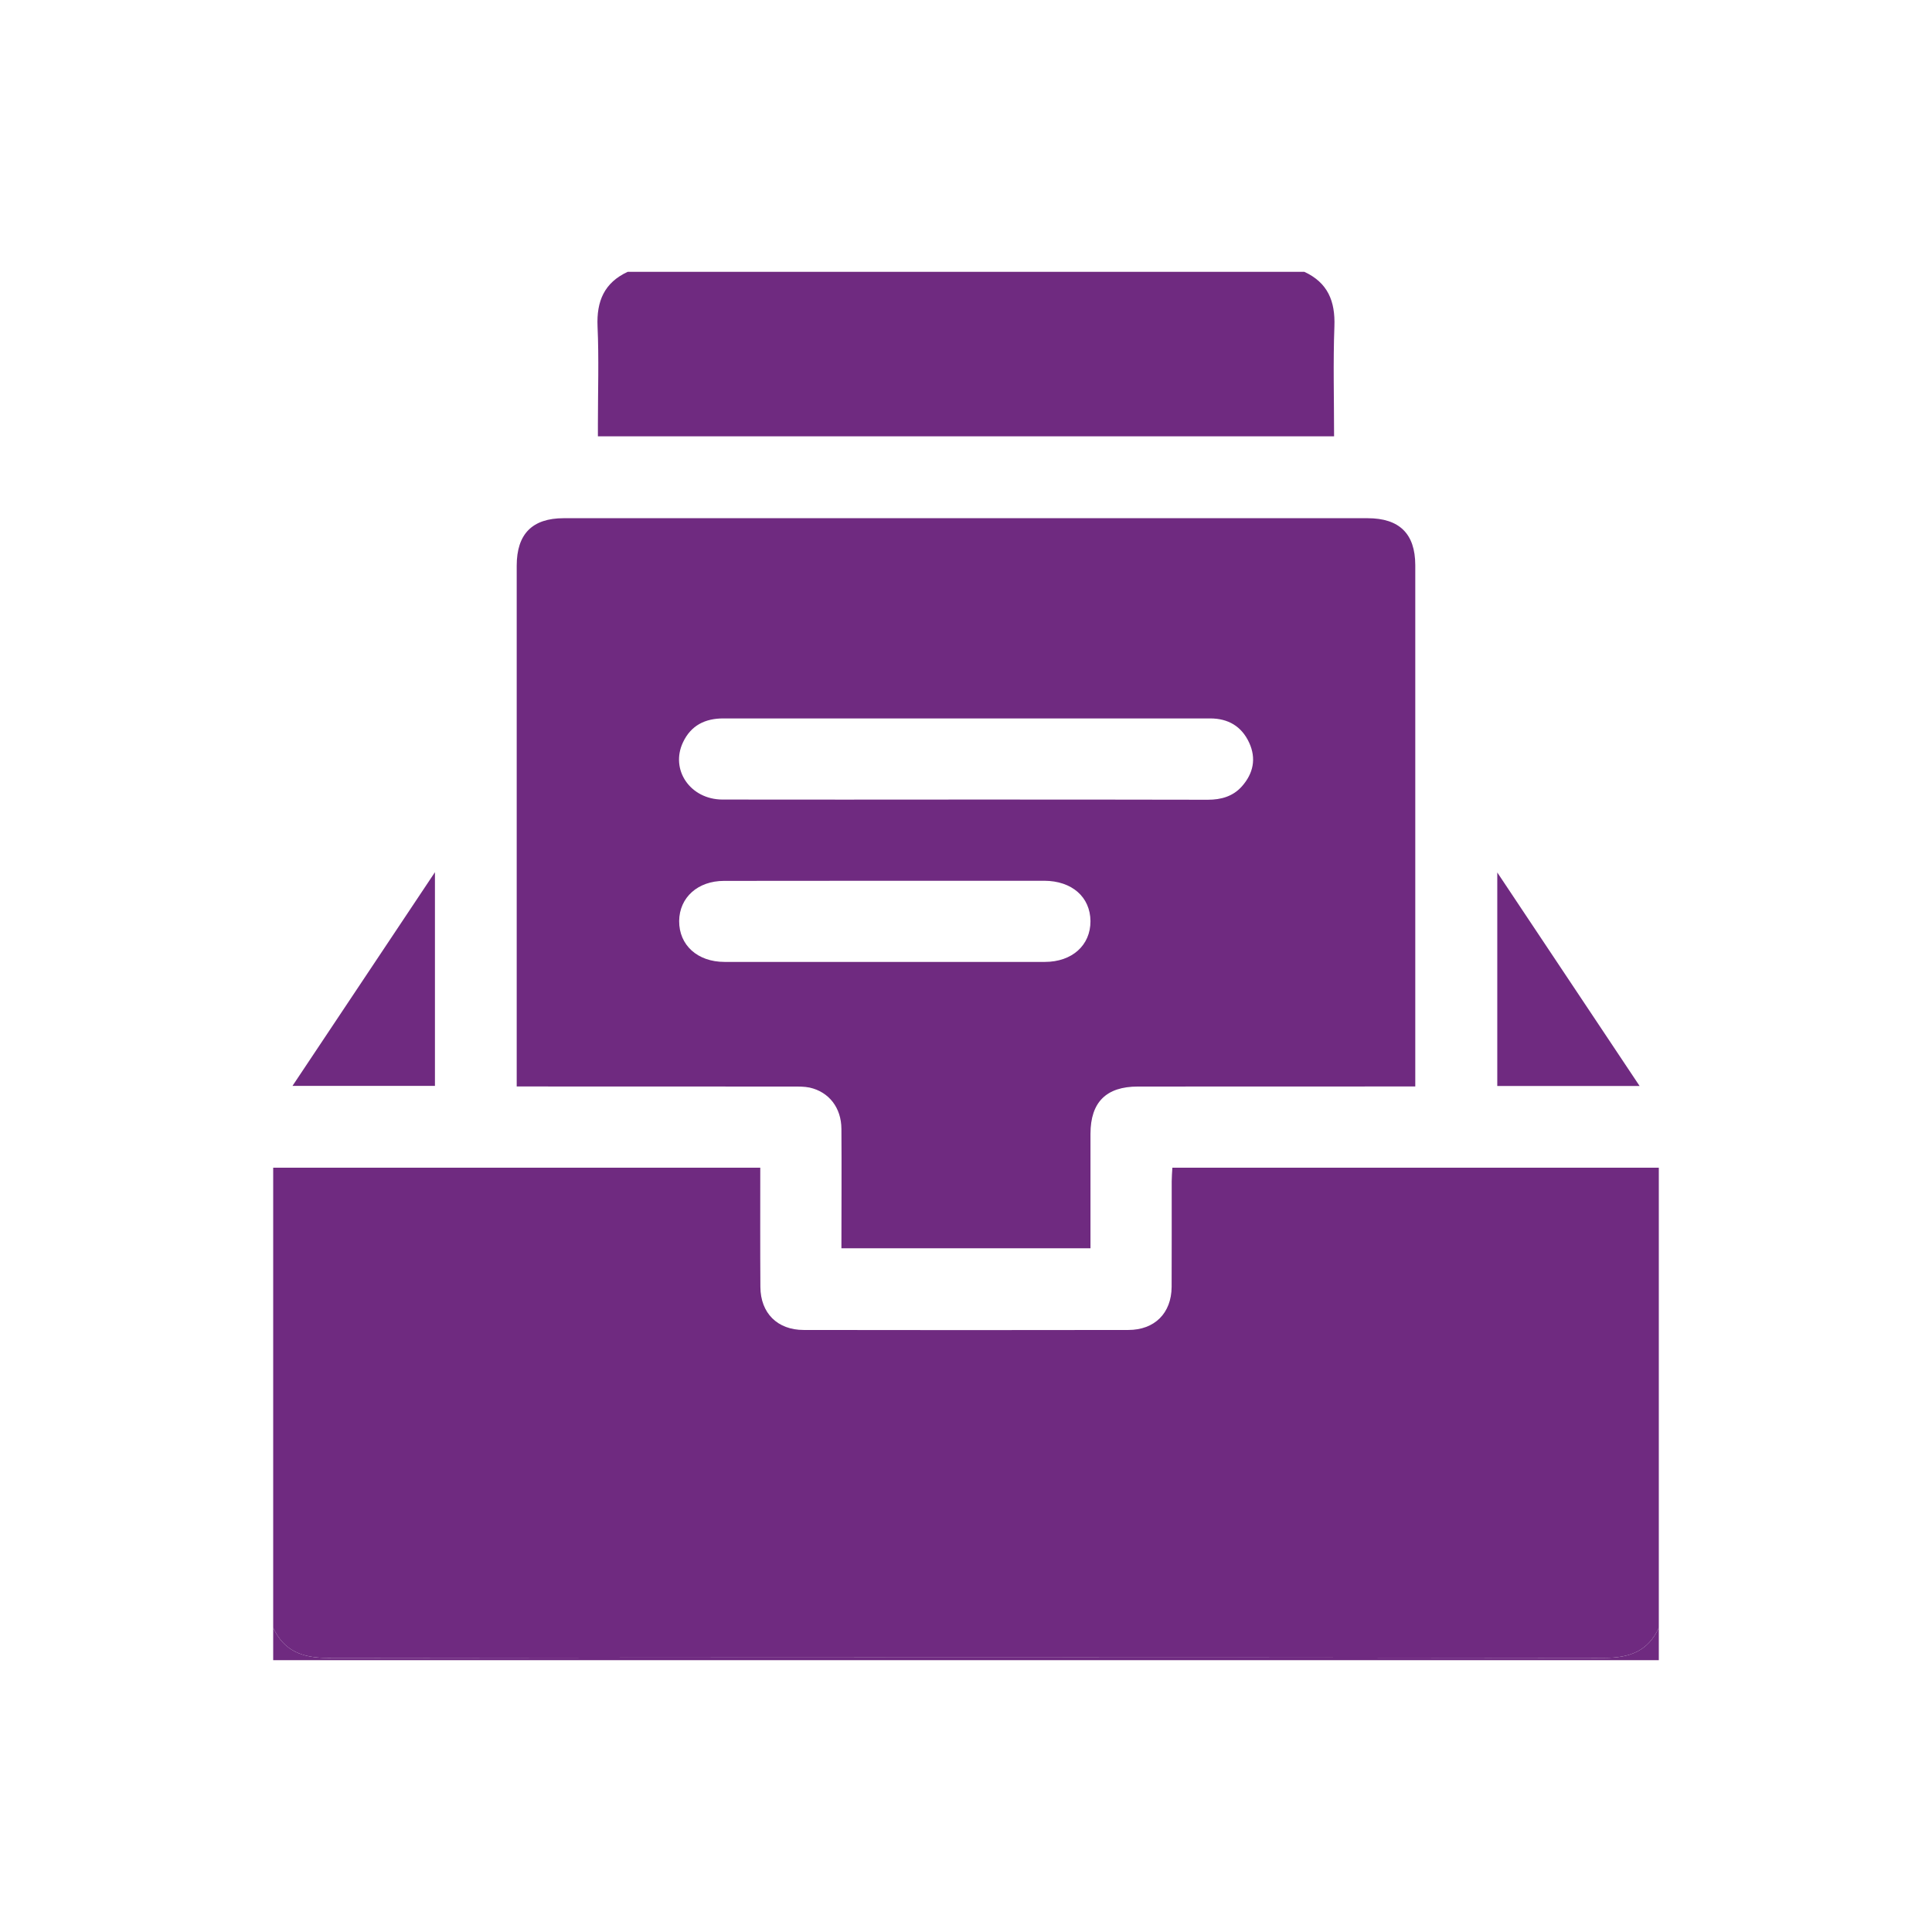 <svg xmlns="http://www.w3.org/2000/svg" xmlns:xlink="http://www.w3.org/1999/xlink" id="Layer_1" x="0px" y="0px" width="357.563px" height="357.563px" viewBox="0 0 357.563 357.563" xml:space="preserve"><g>	<g>		<g>			<path fill-rule="evenodd" clip-rule="evenodd" fill="#6F2A80" d="M307.003,216.111c0,28.374,0,56.771,0,85.147    c-1.985,4.35-5.438,5.583-10.086,5.575c-78.753-0.101-157.502-0.101-236.274,0.008c-4.65,0-8.075-1.255-10.082-5.583    c0-28.376,0-56.773,0-85.147c30.007,0,59.992,0,90.146,0c0,7.577-0.029,14.814,0.021,22.065c0.025,4.839,3.146,7.967,8.02,7.967    c20.023,0.033,40.037,0.033,60.065,0c4.878,0,7.99-3.11,8.025-7.967c0.038-6.512,0-13.011,0.014-19.526    c0-0.799,0.069-1.596,0.124-2.539C247.116,216.111,277.076,216.111,307.003,216.111z"></path>		</g>		<g>			<path fill-rule="evenodd" clip-rule="evenodd" fill="#6F2A80" d="M241.391,50.304c4.354,2.011,5.747,5.438,5.572,10.107    c-0.248,6.716-0.059,13.461-0.059,20.338c-45.43,0-90.623,0-136.247,0c0-0.749,0-1.534,0-2.316    c0-6.012,0.203-12.029-0.066-18.021c-0.201-4.67,1.241-8.097,5.584-10.107C157.902,50.304,199.659,50.304,241.391,50.304z"></path>		</g>		<g>			<path fill-rule="evenodd" clip-rule="evenodd" fill="#6F2A80" d="M50.561,301.259c2.007,4.328,5.432,5.583,10.082,5.583    c78.772-0.108,157.521-0.108,236.274-0.008c4.648,0.008,8.101-1.226,10.086-5.575c0,1.997,0,4.005,0,6    c-85.485,0-170.979,0-256.442,0C50.561,305.264,50.561,303.256,50.561,301.259z"></path>		</g>		<g>			<path fill-rule="evenodd" clip-rule="evenodd" fill="#6F2A80" d="M201.819,231.021c-15.504,0-30.66,0-46.095,0    c0-7.436,0.054-14.771,0-22.081c-0.014-3.918-2.298-6.859-5.894-7.66c-0.974-0.2-2.011-0.187-3.002-0.187    c-16.03-0.014-32.049-0.014-48.071-0.014c-0.918,0-1.831,0-3.128,0c0-0.978,0-1.85,0-2.729c0-31.209,0-62.43,0-93.645    c0-5.903,2.895-8.799,8.717-8.799c49.584,0,99.18,0,148.736,0c5.907,0,8.832,2.866,8.848,8.675c0,31.31,0,62.608,0,93.912    c0,0.735,0,1.472,0,2.585c-0.995,0-1.882,0-2.754,0c-16.193,0-32.379,0-48.574,0.014c-5.878,0-8.771,2.894-8.783,8.738    C201.819,216.829,201.819,223.814,201.819,231.021z M178.746,147.977c14.925,0,29.854,0,44.794,0.035    c2.451,0,4.643-0.617,6.293-2.465c2.127-2.397,2.713-5.169,1.344-8.122c-1.4-3.01-3.881-4.463-7.206-4.463    c-12.833,0-25.681,0-38.536,0c-17.175,0-34.354,0.016-51.533,0c-3.405-0.013-6.016,1.296-7.485,4.396    c-2.432,5.101,1.33,10.603,7.292,10.618C148.733,148.012,163.728,147.977,178.746,147.977z M164.011,163.008    c-10.001,0-19.998,0-30.005,0.021c-4.867,0-8.261,3.066-8.312,7.42c-0.023,4.464,3.38,7.576,8.407,7.576    c19.763,0.014,39.526,0.014,59.272,0c5.044,0,8.457-3.077,8.445-7.547c-0.034-4.463-3.429-7.449-8.536-7.471    C183.521,163.008,173.766,163.008,164.011,163.008z"></path>		</g>		<g>			<path fill-rule="evenodd" clip-rule="evenodd" fill="#6F2A80" d="M80.497,200.97c-8.818,0-17.356,0-26.366,0    c8.8-13.184,17.399-26.104,26.366-39.548C80.497,175.018,80.497,187.895,80.497,200.97z"></path>		</g>		<g>			<path fill-rule="evenodd" clip-rule="evenodd" fill="#6F2A80" d="M303.45,200.989c-9.075,0-17.64,0-26.343,0    c0-13.021,0-25.933,0-39.518C286.049,174.878,294.652,187.815,303.45,200.989z"></path>		</g>	</g></g></svg>